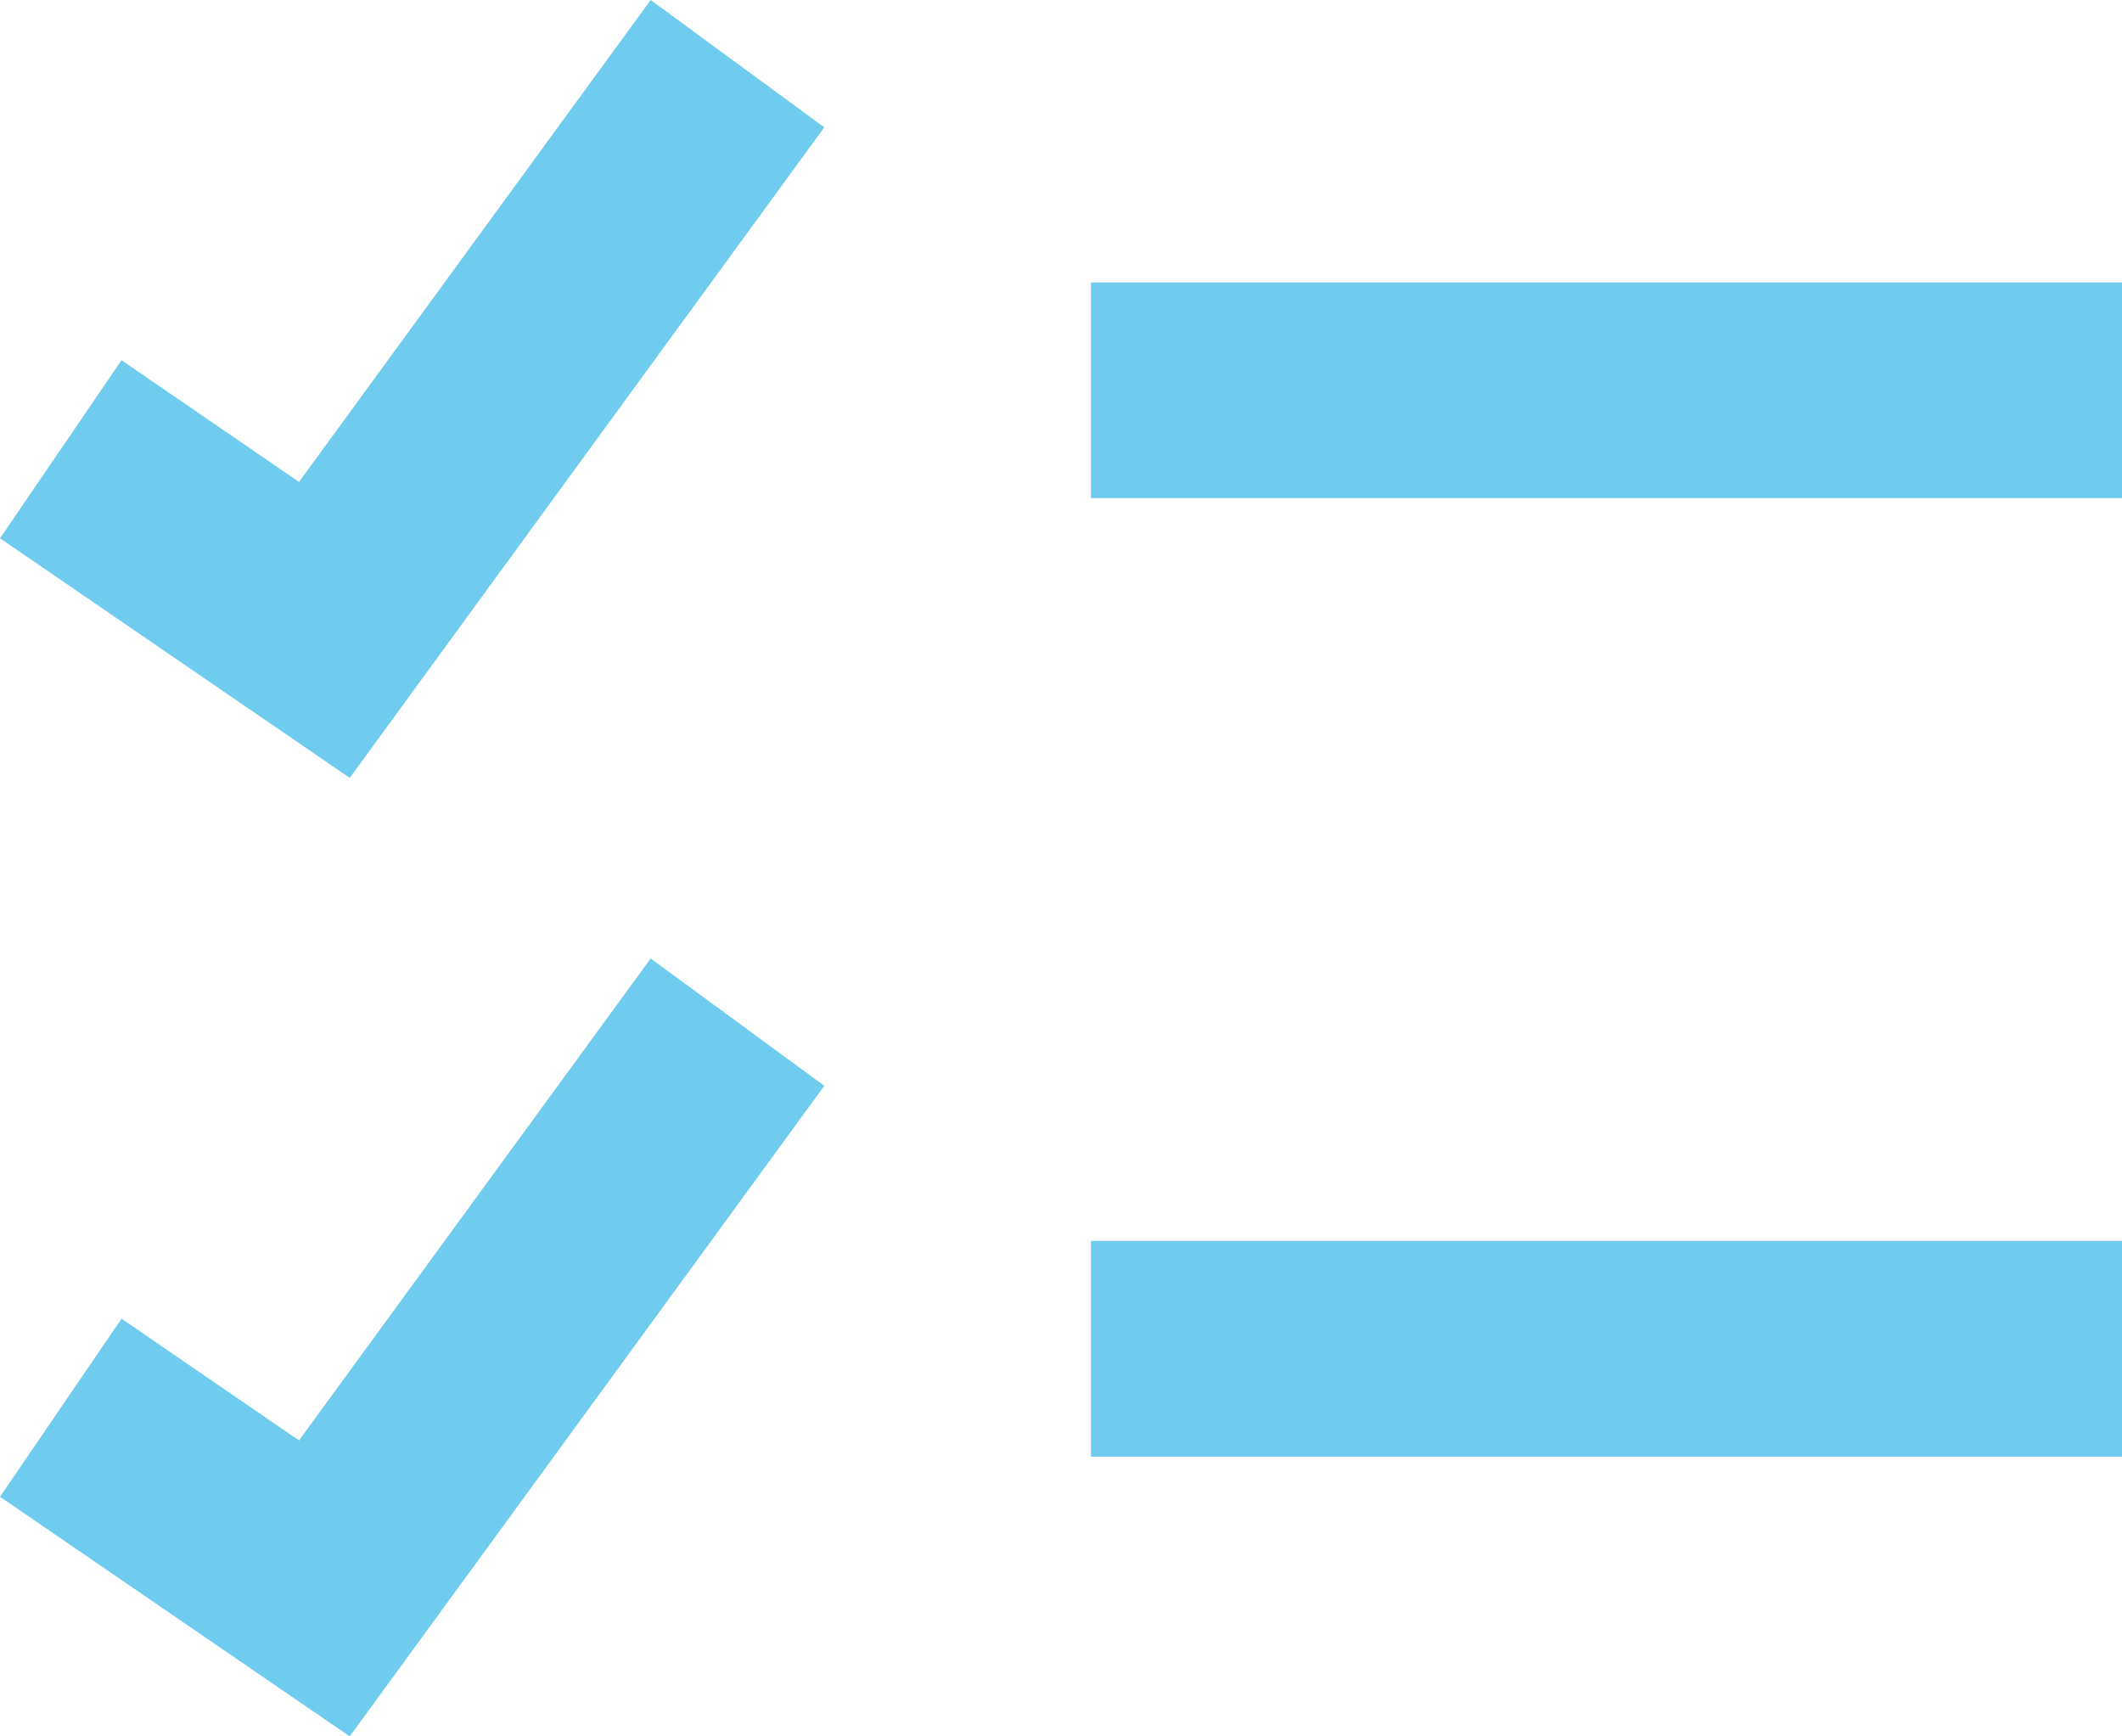 <svg width="11" height="9" viewBox="0 0 11 9" fill="none" xmlns="http://www.w3.org/2000/svg">
<path fill-rule="evenodd" clip-rule="evenodd" d="M4.273 0.66L1.813 4.032L0 2.79L0.63 1.867L1.55 2.498L3.373 0L4.273 0.66ZM5.655 1.464H11V2.582H5.655V1.464ZM4.273 5.628L1.813 9L0 7.758L0.63 6.835L1.55 7.466L3.373 4.968L4.273 5.628ZM5.655 6.432H11V7.55H5.655V6.432Z" fill="#70CCEF"/>
</svg>
